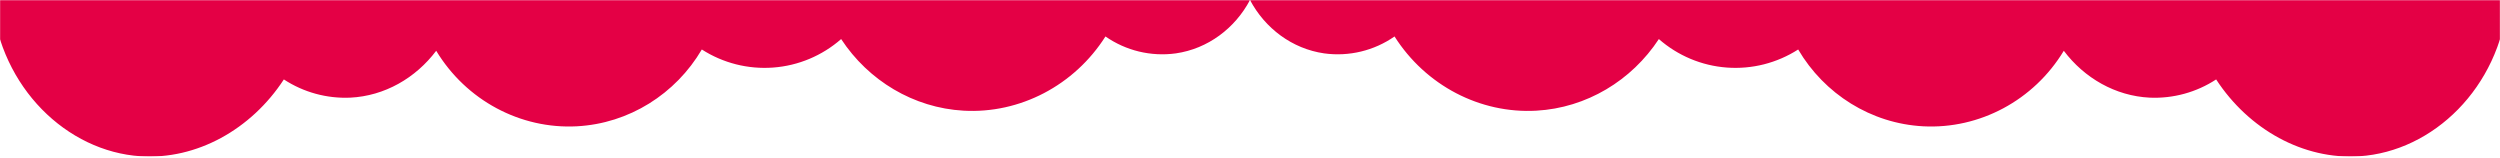 <svg width="1920" height="121" viewBox="0 0 1920 121" fill="none" xmlns="http://www.w3.org/2000/svg">
<mask id="mask0_54_40" style="mask-type:luminance" maskUnits="userSpaceOnUse" x="0" y="0" width="1920" height="121">
<path d="M1920 0L0 0L0 121L1920 121V0Z" fill="white"/>
</mask>
<g mask="url(#mask0_54_40)">
<mask id="mask1_54_40" style="mask-type:luminance" maskUnits="userSpaceOnUse" x="-6" y="0" width="966" height="121">
<path d="M960 120.219L-6 120.219L-6 0L960 0V120.219Z" fill="white"/>
</mask>
<g mask="url(#mask1_54_40)">
<path fill-rule="evenodd" clip-rule="evenodd" d="M-6 1C0.567 67.2 51.208 116.316 108 120C150.906 122.783 192.946 99.456 218 61C233.115 70.891 250.954 75.788 269 75C295.386 73.707 319.23 59.93 335 39C358 77.062 399.688 99.289 443 97C483.052 94.883 518.9 72.21 539 38C555.289 48.453 574.536 53.325 593.837 51.882C613.138 50.439 631.446 42.759 646 30C666.932 61.885 701.56 82.829 740 85C783.31 87.446 825.114 65.6 849 28C864.728 38.962 884.006 43.603 903 41C927.643 37.466 948.51 21.727 960 2.38419e-07L-6 -1" fill="#E40045"/>
</g>
<mask id="mask2_54_40" style="mask-type:luminance" maskUnits="userSpaceOnUse" x="960" y="0" width="966" height="121">
<path d="M960 120.219L1926 120.219V0L960 0V120.219Z" fill="white"/>
</mask>
<g mask="url(#mask2_54_40)">
<path fill-rule="evenodd" clip-rule="evenodd" d="M1926 1C1919.43 67.2 1868.79 116.316 1812 120C1769.09 122.783 1727.05 99.456 1702 61C1686.88 70.891 1669.05 75.788 1651 75C1624.61 73.707 1600.77 59.93 1585 39C1562 77.062 1520.31 99.289 1477 97C1436.95 94.883 1401.1 72.21 1381 38C1364.71 48.453 1345.46 53.325 1326.16 51.882C1306.86 50.439 1288.55 42.759 1274 30C1253.07 61.885 1218.44 82.829 1180 85C1136.69 87.446 1094.89 65.6 1071 28C1055.27 38.962 1035.99 43.603 1017 41C992.357 37.466 971.49 21.727 960 2.38419e-07L1926 -1" fill="#E40045"/>
</g>
</g>
</svg>
